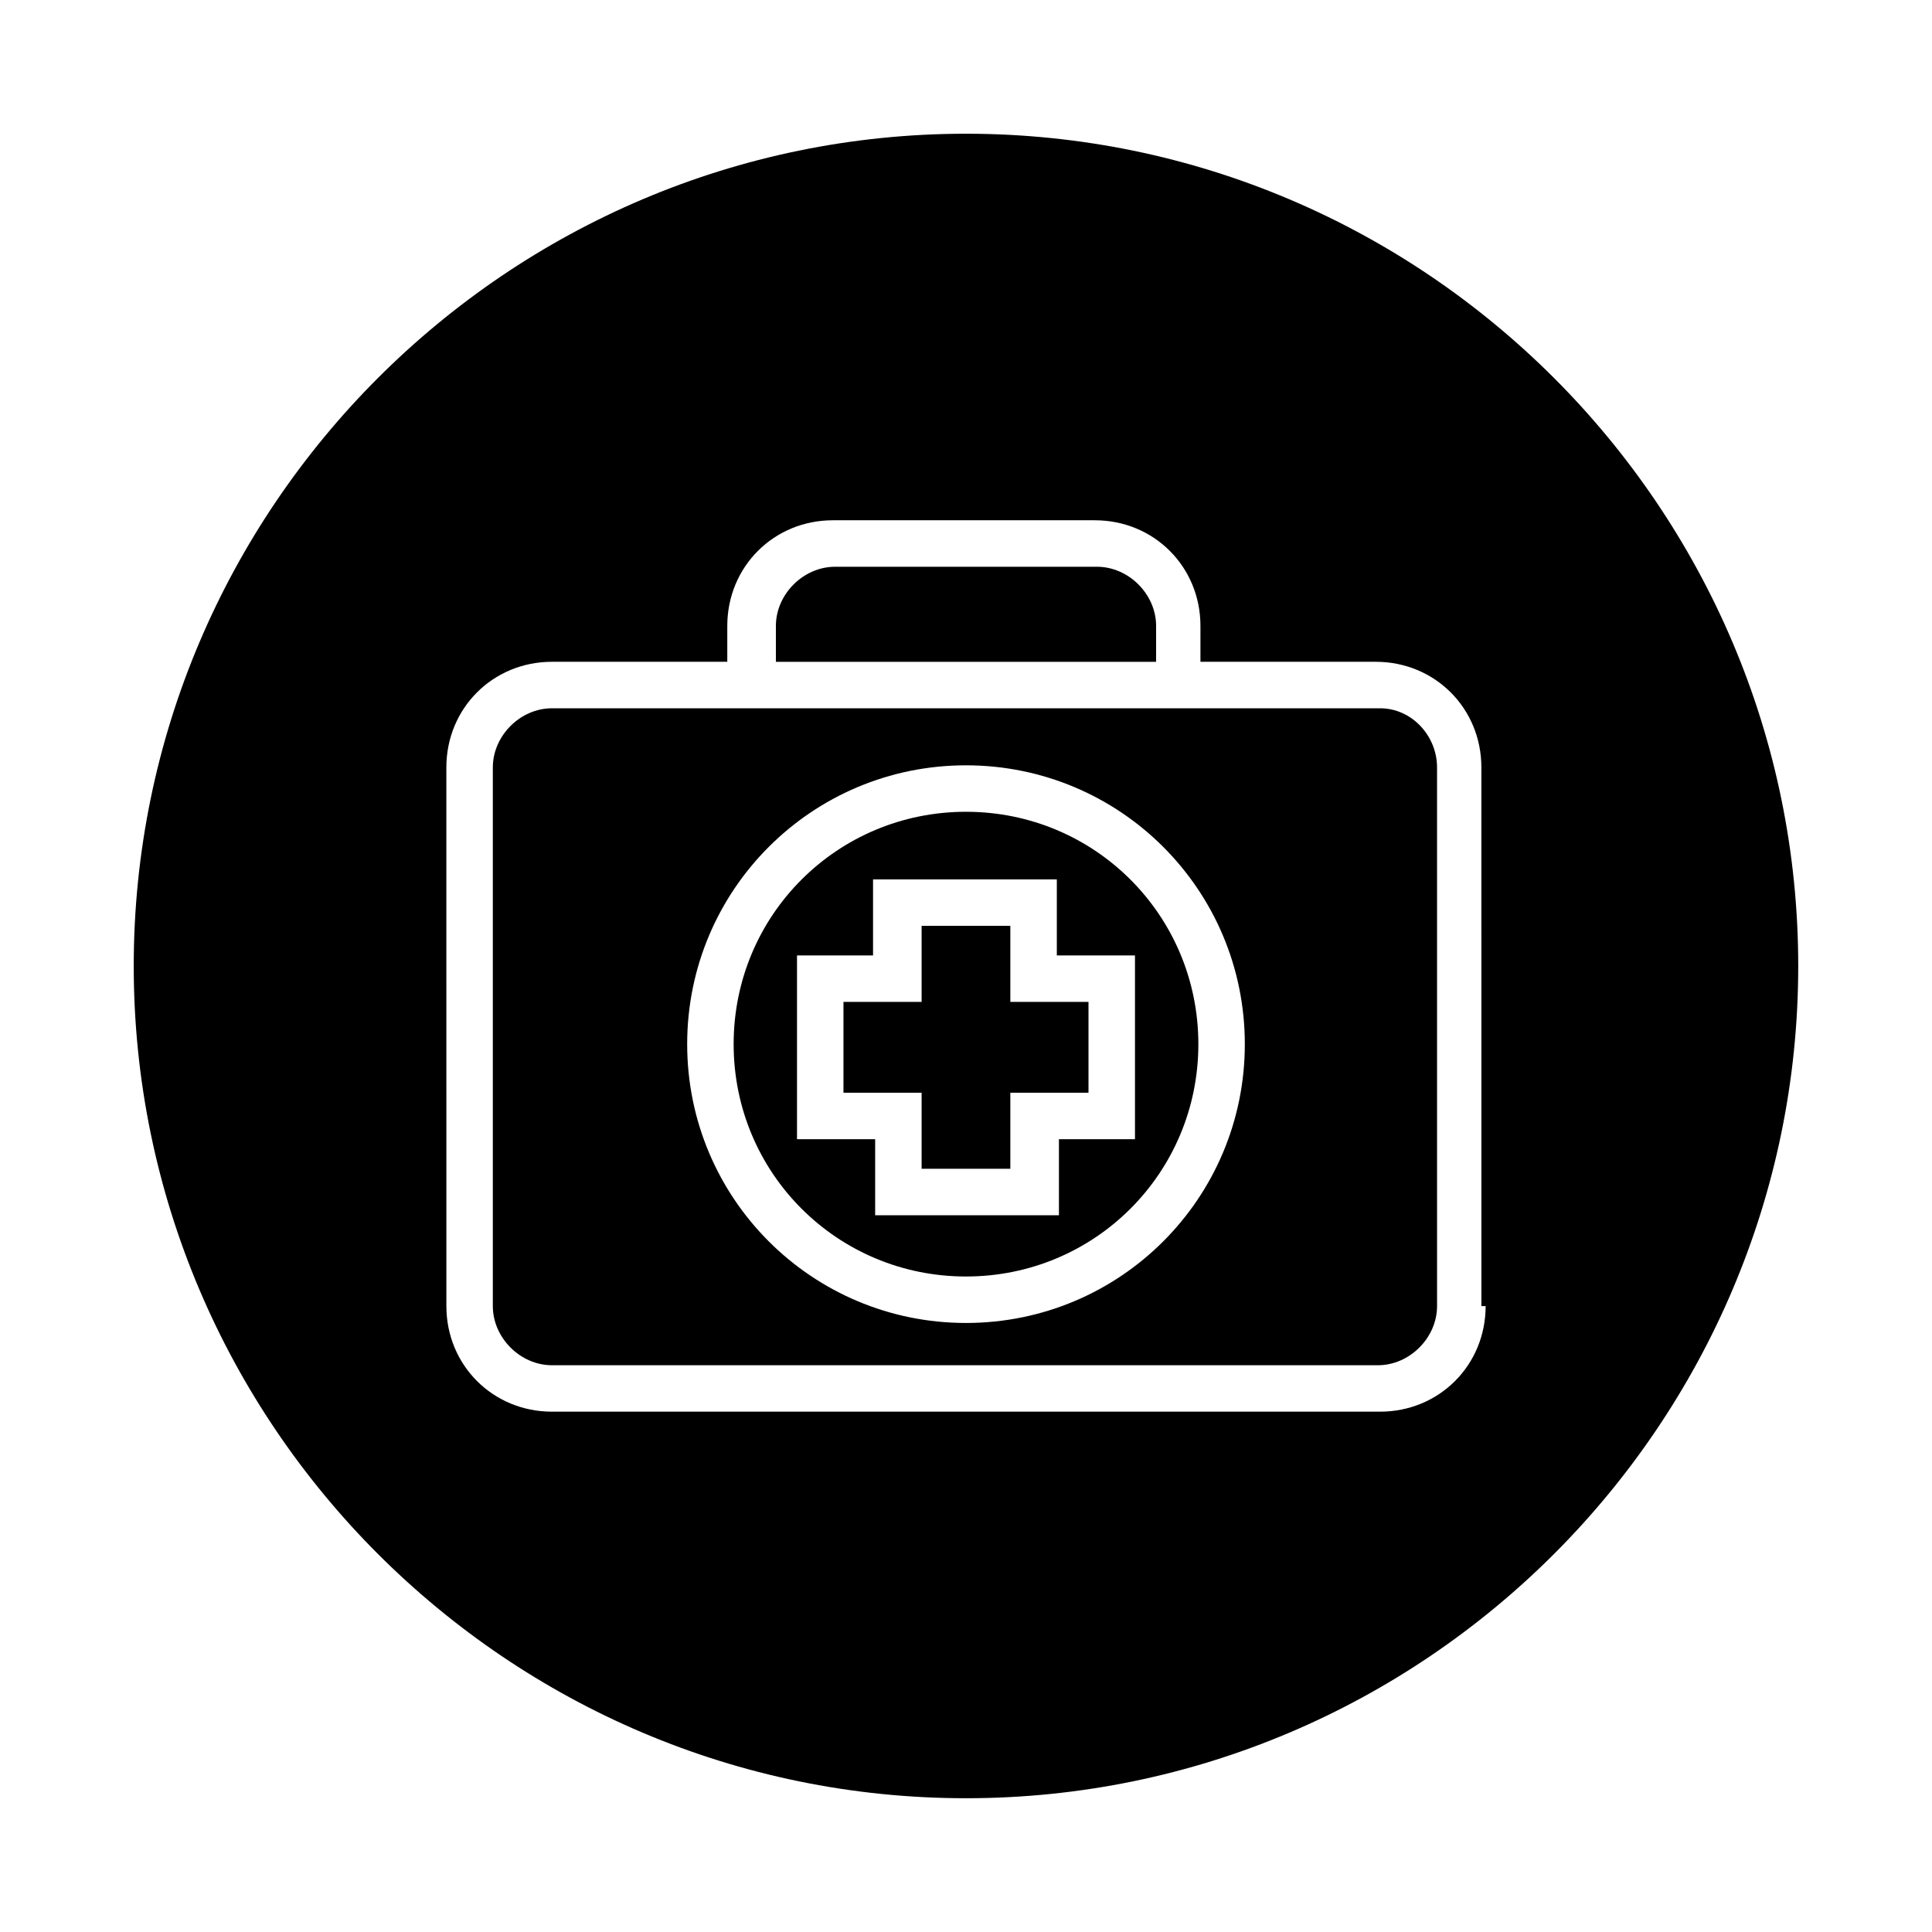 <?xml version="1.0" encoding="UTF-8"?>
<!-- The Best Svg Icon site in the world: iconSvg.co, Visit us! https://iconsvg.co -->
<svg fill="#000000" width="800px" height="800px" version="1.1" viewBox="144 144 512 512" xmlns="http://www.w3.org/2000/svg">
 <g>
  <path d="m400 359.13c-34.148 0-61.578 27.43-61.578 61.578 0 34.148 27.43 61.578 61.578 61.578s61.578-27.43 61.578-61.578c-0.004-34.148-27.434-61.578-61.578-61.578zm44.781 86.77h-20.152v20.152h-48.703v-20.152h-20.711v-48.703h20.152v-20.152h48.703v20.152h20.711z"/>
  <path d="m450.38 309.87c0-8.398-7.277-15.676-15.676-15.676l-69.41 0.004c-8.398 0-15.676 7.277-15.676 15.676v9.516h100.76z"/>
  <path d="m400 179.44c-121.48 0-220.56 99.082-220.56 220.56 0 121.47 99.082 220.55 220.56 220.55 121.47 0 220.55-99.082 220.55-220.55 0-121.48-99.082-220.56-220.55-220.56zm137.71 310.68c0 15.676-12.316 27.988-27.988 27.988h-219.44c-15.676 0-27.988-12.316-27.988-27.988l-0.004-142.75c0-15.676 12.316-27.988 27.988-27.988h46.461v-9.516c0-15.676 12.316-27.988 27.988-27.988h69.414c15.676 0 27.988 12.316 27.988 27.988v9.516h46.461c15.676 0 27.988 12.316 27.988 27.988l0.008 142.75z"/>
  <path d="m411.75 389.36h-23.512v20.152h-20.711v24.07h20.711v20.152h23.512v-20.152h20.711v-24.07h-20.711z"/>
  <path d="m509.72 331.7h-219.44c-8.398 0-15.676 7.277-15.676 15.676v142.75c0 8.398 7.277 15.676 15.676 15.676h218.88c8.398 0 15.676-7.277 15.676-15.676l-0.004-142.75c0-8.398-6.719-15.676-15.113-15.676zm-109.72 162.9c-40.863 0-73.891-33.027-73.891-73.891-0.004-40.863 33.023-73.891 73.891-73.891 40.863 0 73.891 33.027 73.891 73.891 0 40.863-33.027 73.891-73.891 73.891z"/>
 </g>
</svg>